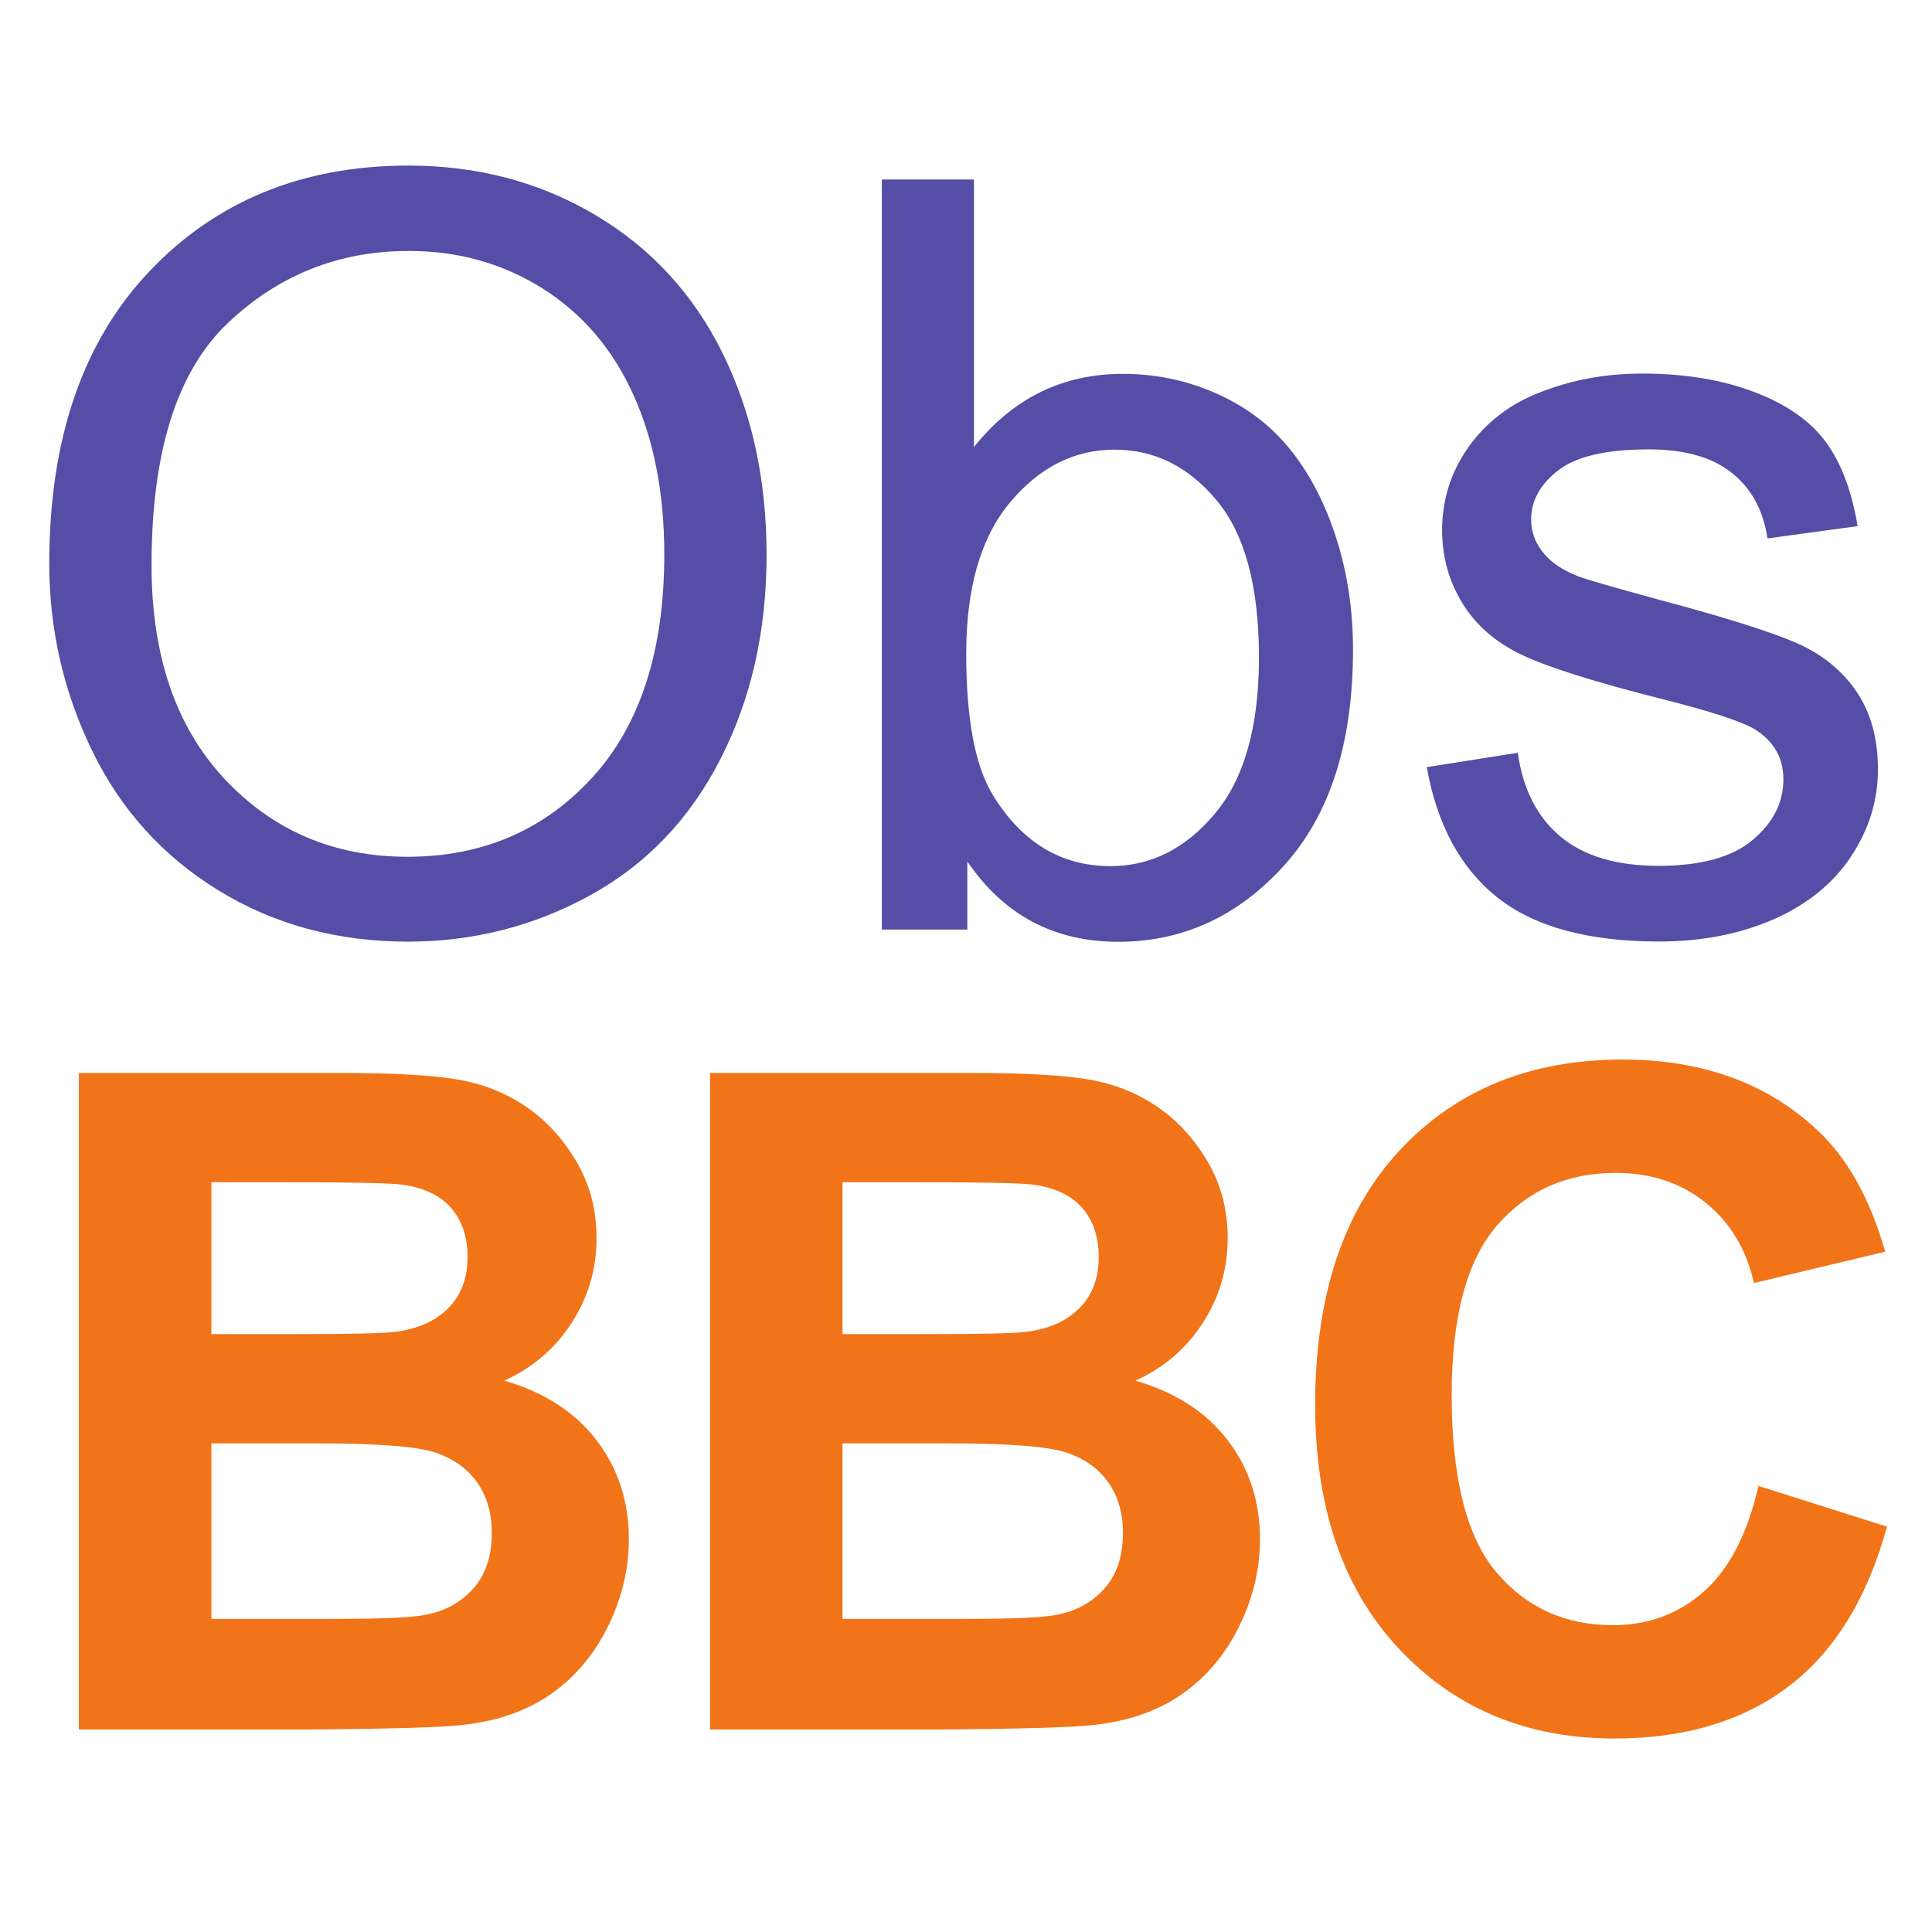 <?xml version="1.0" encoding="UTF-8" standalone="no"?>
<svg
   viewBox="0 0 16 16"
   version="1.1"
   id="svg1"
   sodipodi:docname="joomla-favicon-pinned.svg"
   inkscape:version="1.3 (0e150ed6c4, 2023-07-21)"
   xmlns:inkscape="http://www.inkscape.org/namespaces/inkscape"
   xmlns:sodipodi="http://sodipodi.sourceforge.net/DTD/sodipodi-0.dtd"
   xmlns="http://www.w3.org/2000/svg"
   xmlns:svg="http://www.w3.org/2000/svg">
  <defs
     id="defs1">
    <clipPath
       clipPathUnits="userSpaceOnUse"
       id="clipPath2">
      <path
         d="M 0,67.125 H 138 V 0 H 0 Z"
         transform="translate(-31.124,-34.981)"
         id="path2-7" />
    </clipPath>
    <clipPath
       clipPathUnits="userSpaceOnUse"
       id="clipPath18">
      <path
         d="M 0,67.125 H 138 V 0 H 0 Z"
         transform="translate(-34.908,-38.975)"
         id="path18" />
    </clipPath>
    <clipPath
       clipPathUnits="userSpaceOnUse"
       id="clipPath20">
      <path
         d="M 0,67.125 H 138 V 0 H 0 Z"
         transform="translate(-41.917,-38.975)"
         id="path20" />
    </clipPath>
    <clipPath
       clipPathUnits="userSpaceOnUse"
       id="clipPath22">
      <path
         d="M 0,67.125 H 138 V 0 H 0 Z"
         id="path22" />
    </clipPath>
    <clipPath
       clipPathUnits="userSpaceOnUse"
       id="clipPath24">
      <path
         d="M 0,67.125 H 138 V 0 H 0 Z"
         transform="translate(-51.052,-46.031)"
         id="path24" />
    </clipPath>
    <clipPath
       clipPathUnits="userSpaceOnUse"
       id="clipPath30">
      <path
         d="M 0,290 H 841.89 V 0 H 0 Z"
         transform="translate(-760.617,-63.253)"
         id="path30" />
    </clipPath>
    <clipPath
       clipPathUnits="userSpaceOnUse"
       id="clipPath28">
      <path
         d="M 0,290 H 841.89 V 0 H 0 Z"
         transform="translate(-570.805,-138.003)"
         id="path28" />
    </clipPath>
    <clipPath
       clipPathUnits="userSpaceOnUse"
       id="clipPath26">
      <path
         d="M 0,290 H 841.89 V 0 H 0 Z"
         transform="translate(-456.539,-138.003)"
         id="path26" />
    </clipPath>
    <clipPath
       clipPathUnits="userSpaceOnUse"
       id="clipPath6-6">
      <path
         d="M 0,290 H 841.89 V 0 H 0 Z"
         transform="translate(-212.625,-189.768)"
         id="path6" />
    </clipPath>
    <clipPath
       clipPathUnits="userSpaceOnUse"
       id="clipPath4-8">
      <path
         d="M 0,290 H 841.89 V 0 H 0 Z"
         transform="translate(-154.18,-169.112)"
         id="path4" />
    </clipPath>
    <clipPath
       clipPathUnits="userSpaceOnUse"
       id="clipPath2-8">
      <path
         d="M 0,290 H 841.89 V 0 H 0 Z"
         transform="translate(-37.41,-215.659)"
         id="path2" />
    </clipPath>
  </defs>
  <sodipodi:namedview
     id="namedview1"
     pagecolor="#ffffff"
     bordercolor="#000000"
     borderopacity="0.25"
     inkscape:showpageshadow="2"
     inkscape:pageopacity="0.0"
     inkscape:pagecheckerboard="0"
     inkscape:deskcolor="#d1d1d1"
     inkscape:zoom="24.28125"
     inkscape:cx="8.5045045"
     inkscape:cy="12.087516"
     inkscape:window-width="1920"
     inkscape:window-height="991"
     inkscape:window-x="-9"
     inkscape:window-y="-9"
     inkscape:window-maximized="1"
     inkscape:current-layer="svg1" />
  <path
     id="path1"
     d="m 0,0 c 0,15.851 4.254,28.265 12.766,37.234 8.519,8.977 19.519,13.469 33,13.469 8.82,0 16.773,-2.109 23.859,-6.328 7.082,-4.211 12.477,-10.086 16.188,-17.625 3.718,-7.543 5.578,-16.09 5.578,-25.641 0,-9.699 -1.961,-18.371 -5.875,-26.015 -3.906,-7.649 -9.449,-13.438 -16.625,-17.375 -7.168,-3.93 -14.899,-5.891 -23.188,-5.891 -9,0 -17.043,2.172 -24.125,6.516 C 14.492,-37.313 9.125,-31.383 5.469,-23.86 1.82,-16.34 0,-8.387 0,0 m 13.031,-0.203 c 0,-11.512 3.094,-20.586 9.282,-27.219 6.195,-6.625 13.968,-9.938 23.312,-9.938 9.52,0 17.352,3.344 23.5,10.032 6.156,6.695 9.235,16.195 9.235,28.5 0,7.781 -1.321,14.566 -3.954,20.359 -2.625,5.801 -6.468,10.301 -11.531,13.5 -5.062,3.195 -10.746,4.797 -17.047,4.797 -8.961,0 -16.668,-3.078 -23.125,-9.234 -6.449,-6.149 -9.672,-16.415 -9.672,-30.797"
     style="fill:#544ea6;fill-opacity:1;fill-rule:nonzero;stroke:none"
     transform="matrix(0.065,0,0,-0.065,0.408,4.667)"
     clip-path="url(#clipPath2-8)" />
  <path
     id="path3"
     d="M 0,0 H -10.891 V 95.562 H 0.843 V 61.469 c 4.957,6.218 11.282,9.328 18.969,9.328 4.258,0 8.289,-0.86 12.094,-2.578 3.801,-1.719 6.926,-4.133 9.375,-7.235 2.457,-3.105 4.379,-6.855 5.766,-11.25 C 48.441,45.348 49.14,40.656 49.14,35.656 49.14,23.789 46.207,14.617 40.343,8.141 34.476,1.672 27.437,-1.563 19.218,-1.563 11.05,-1.563 4.644,1.848 0,8.672 Z m -0.141,35.141 c 0,-8.305 1.129,-14.305 3.391,-18 3.695,-6.043 8.695,-9.063 15,-9.063 5.125,0 9.554,2.227 13.297,6.688 3.738,4.457 5.609,11.093 5.609,19.906 0,9.039 -1.797,15.711 -5.391,20.015 -3.586,4.301 -7.918,6.454 -13,6.454 C 13.64,61.141 9.207,58.91 5.468,54.453 1.726,50.004 -0.141,43.566 -0.141,35.141"
     style="fill:#544ea6;fill-opacity:1;fill-rule:nonzero;stroke:none"
     transform="matrix(0.065,0,0,-0.065,8.011,7.698)"
     clip-path="url(#clipPath4-8)" />
  <path
     id="path5"
     d="m 0,0 11.594,1.828 c 0.656,-4.648 2.472,-8.211 5.453,-10.687 2.976,-2.481 7.141,-3.719 12.484,-3.719 5.383,0 9.379,1.098 11.985,3.297 2.613,2.195 3.922,4.769 3.922,7.719 0,2.656 -1.153,4.742 -3.454,6.265 -1.617,1.039 -5.617,2.364 -12,3.969 -8.605,2.176 -14.57,4.055 -17.89,5.641 -3.324,1.582 -5.844,3.773 -7.563,6.578 -1.718,2.812 -2.578,5.91 -2.578,9.297 0,3.082 0.703,5.937 2.11,8.562 1.414,2.633 3.343,4.82 5.781,6.563 1.82,1.343 4.304,2.484 7.453,3.422 3.156,0.937 6.535,1.406 10.141,1.406 5.437,0 10.207,-0.789 14.312,-2.36 4.102,-1.562 7.133,-3.683 9.094,-6.359 1.957,-2.668 3.304,-6.242 4.047,-10.719 L 43.406,29.141 c -0.523,3.562 -2.031,6.344 -4.531,8.344 -2.5,2 -6.031,3 -10.594,3 -5.386,0 -9.23,-0.891 -11.531,-2.672 -2.305,-1.782 -3.453,-3.868 -3.453,-6.25 0,-1.524 0.476,-2.891 1.437,-4.11 0.946,-1.261 2.446,-2.304 4.5,-3.125 1.164,-0.437 4.618,-1.437 10.36,-3 8.301,-2.218 14.094,-4.039 17.375,-5.453 3.281,-1.406 5.851,-3.461 7.719,-6.156 1.863,-2.699 2.796,-6.043 2.796,-10.031 0,-3.918 -1.14,-7.606 -3.421,-11.063 -2.282,-3.449 -5.575,-6.121 -9.875,-8.015 -4.305,-1.883 -9.168,-2.829 -14.594,-2.829 -9,0 -15.86,1.864 -20.578,5.594 C 4.305,-12.887 1.301,-7.344 0,0"
     style="fill:#544ea6;fill-opacity:1;fill-rule:nonzero;stroke:none"
     transform="matrix(0.065,0,0,-0.065,11.816,6.353)"
     clip-path="url(#clipPath6-6)" />
  <path
     id="path25"
     d="m 0,0 h 47.25 c 9.352,0 16.328,-0.391 20.922,-1.172 4.594,-0.782 8.703,-2.414 12.328,-4.891 3.633,-2.469 6.66,-5.762 9.078,-9.875 2.414,-4.105 3.625,-8.711 3.625,-13.812 0,-5.543 -1.496,-10.625 -4.484,-15.25 -2.981,-4.618 -7.024,-8.079 -12.125,-10.391 7.207,-2.094 12.742,-5.672 16.609,-10.734 3.875,-5.055 5.813,-10.993 5.813,-17.813 0,-5.375 -1.25,-10.605 -3.75,-15.687 -2.5,-5.075 -5.918,-9.133 -10.25,-12.172 -4.325,-3.032 -9.657,-4.899 -16,-5.594 -3.981,-0.438 -13.575,-0.711 -28.782,-0.813 H 0 Z m 23.859,-19.672 v -27.344 h 15.657 c 9.289,0 15.066,0.133 17.328,0.406 4.082,0.488 7.289,1.899 9.625,4.235 2.344,2.343 3.515,5.421 3.515,9.234 0,3.656 -1.011,6.625 -3.031,8.906 -2.012,2.281 -5.008,3.664 -8.984,4.156 -2.367,0.27 -9.164,0.407 -20.391,0.407 z m 0,-47.016 v -31.594 h 22.094 c 8.602,0 14.063,0.239 16.375,0.719 3.539,0.645 6.426,2.219 8.656,4.719 2.239,2.5 3.36,5.844 3.36,10.031 0,3.551 -0.867,6.563 -2.594,9.031 -1.719,2.477 -4.203,4.282 -7.453,5.407 -3.25,1.125 -10.305,1.687 -21.156,1.687 z"
     style="fill:#f27418;fill-opacity:1;fill-rule:nonzero;stroke:none"
     transform="matrix(0.046,0,0,-0.046,0.653,8.886)"
     clip-path="url(#clipPath26)" />
  <path
     id="path27"
     d="m 0,0 h 47.25 c 9.351,0 16.328,-0.391 20.922,-1.172 4.593,-0.782 8.703,-2.414 12.328,-4.891 3.633,-2.469 6.66,-5.762 9.078,-9.875 2.414,-4.105 3.625,-8.711 3.625,-13.812 0,-5.543 -1.496,-10.625 -4.485,-15.25 -2.98,-4.618 -7.023,-8.079 -12.125,-10.391 7.207,-2.094 12.743,-5.672 16.61,-10.734 3.875,-5.055 5.812,-10.993 5.812,-17.813 0,-5.375 -1.25,-10.605 -3.75,-15.687 -2.5,-5.075 -5.918,-9.133 -10.25,-12.172 -4.324,-3.032 -9.656,-4.899 -16,-5.594 -3.98,-0.438 -13.574,-0.711 -28.781,-0.813 H 0 Z m 23.859,-19.672 v -27.344 h 15.656 c 9.289,0 15.067,0.133 17.328,0.406 4.082,0.488 7.29,1.899 9.625,4.235 2.344,2.343 3.516,5.421 3.516,9.234 0,3.656 -1.012,6.625 -3.031,8.906 -2.012,2.281 -5.008,3.664 -8.985,4.156 -2.367,0.27 -9.164,0.407 -20.39,0.407 z m 0,-47.016 v -31.594 h 22.094 c 8.601,0 14.062,0.239 16.375,0.719 3.539,0.645 6.426,2.219 8.656,4.719 2.238,2.5 3.359,5.844 3.359,10.031 0,3.551 -0.867,6.563 -2.593,9.031 -1.719,2.477 -4.203,4.282 -7.453,5.407 -3.25,1.125 -10.305,1.687 -21.157,1.687 z"
     style="fill:#f27418;fill-opacity:1;fill-rule:nonzero;stroke:none"
     transform="matrix(0.046,0,0,-0.046,5.88,8.886)"
     clip-path="url(#clipPath28)" />
  <path
     id="path29"
     d="m 0,0 23.141,-7.329 c -3.555,-12.906 -9.453,-22.492 -17.703,-28.75 -8.25,-6.261 -18.715,-9.39 -31.391,-9.39 -15.699,0 -28.601,5.359 -38.703,16.078 -10.106,10.726 -15.156,25.391 -15.156,43.984 0,19.676 5.078,34.957 15.234,45.844 10.156,10.883 23.508,16.328 40.063,16.328 14.457,0 26.203,-4.277 35.234,-12.828 5.375,-5.055 9.406,-12.309 12.094,-21.766 l -23.625,-5.64 c -1.399,6.125 -4.313,10.957 -8.75,14.5 -4.43,3.551 -9.813,5.328 -16.157,5.328 -8.761,0 -15.871,-3.149 -21.328,-9.438 -5.461,-6.281 -8.187,-16.464 -8.187,-30.546 0,-14.95 2.687,-25.594 8.062,-31.938 5.375,-6.336 12.364,-9.5 20.969,-9.5 6.344,0 11.797,2.016 16.359,6.047 C -5.273,-14.985 -1.992,-8.649 0,0"
     style="fill:#f27418;fill-opacity:1;fill-rule:nonzero;stroke:none"
     transform="matrix(0.046,0,0,-0.046,14.563,12.306)"
     clip-path="url(#clipPath30)" />
</svg>

